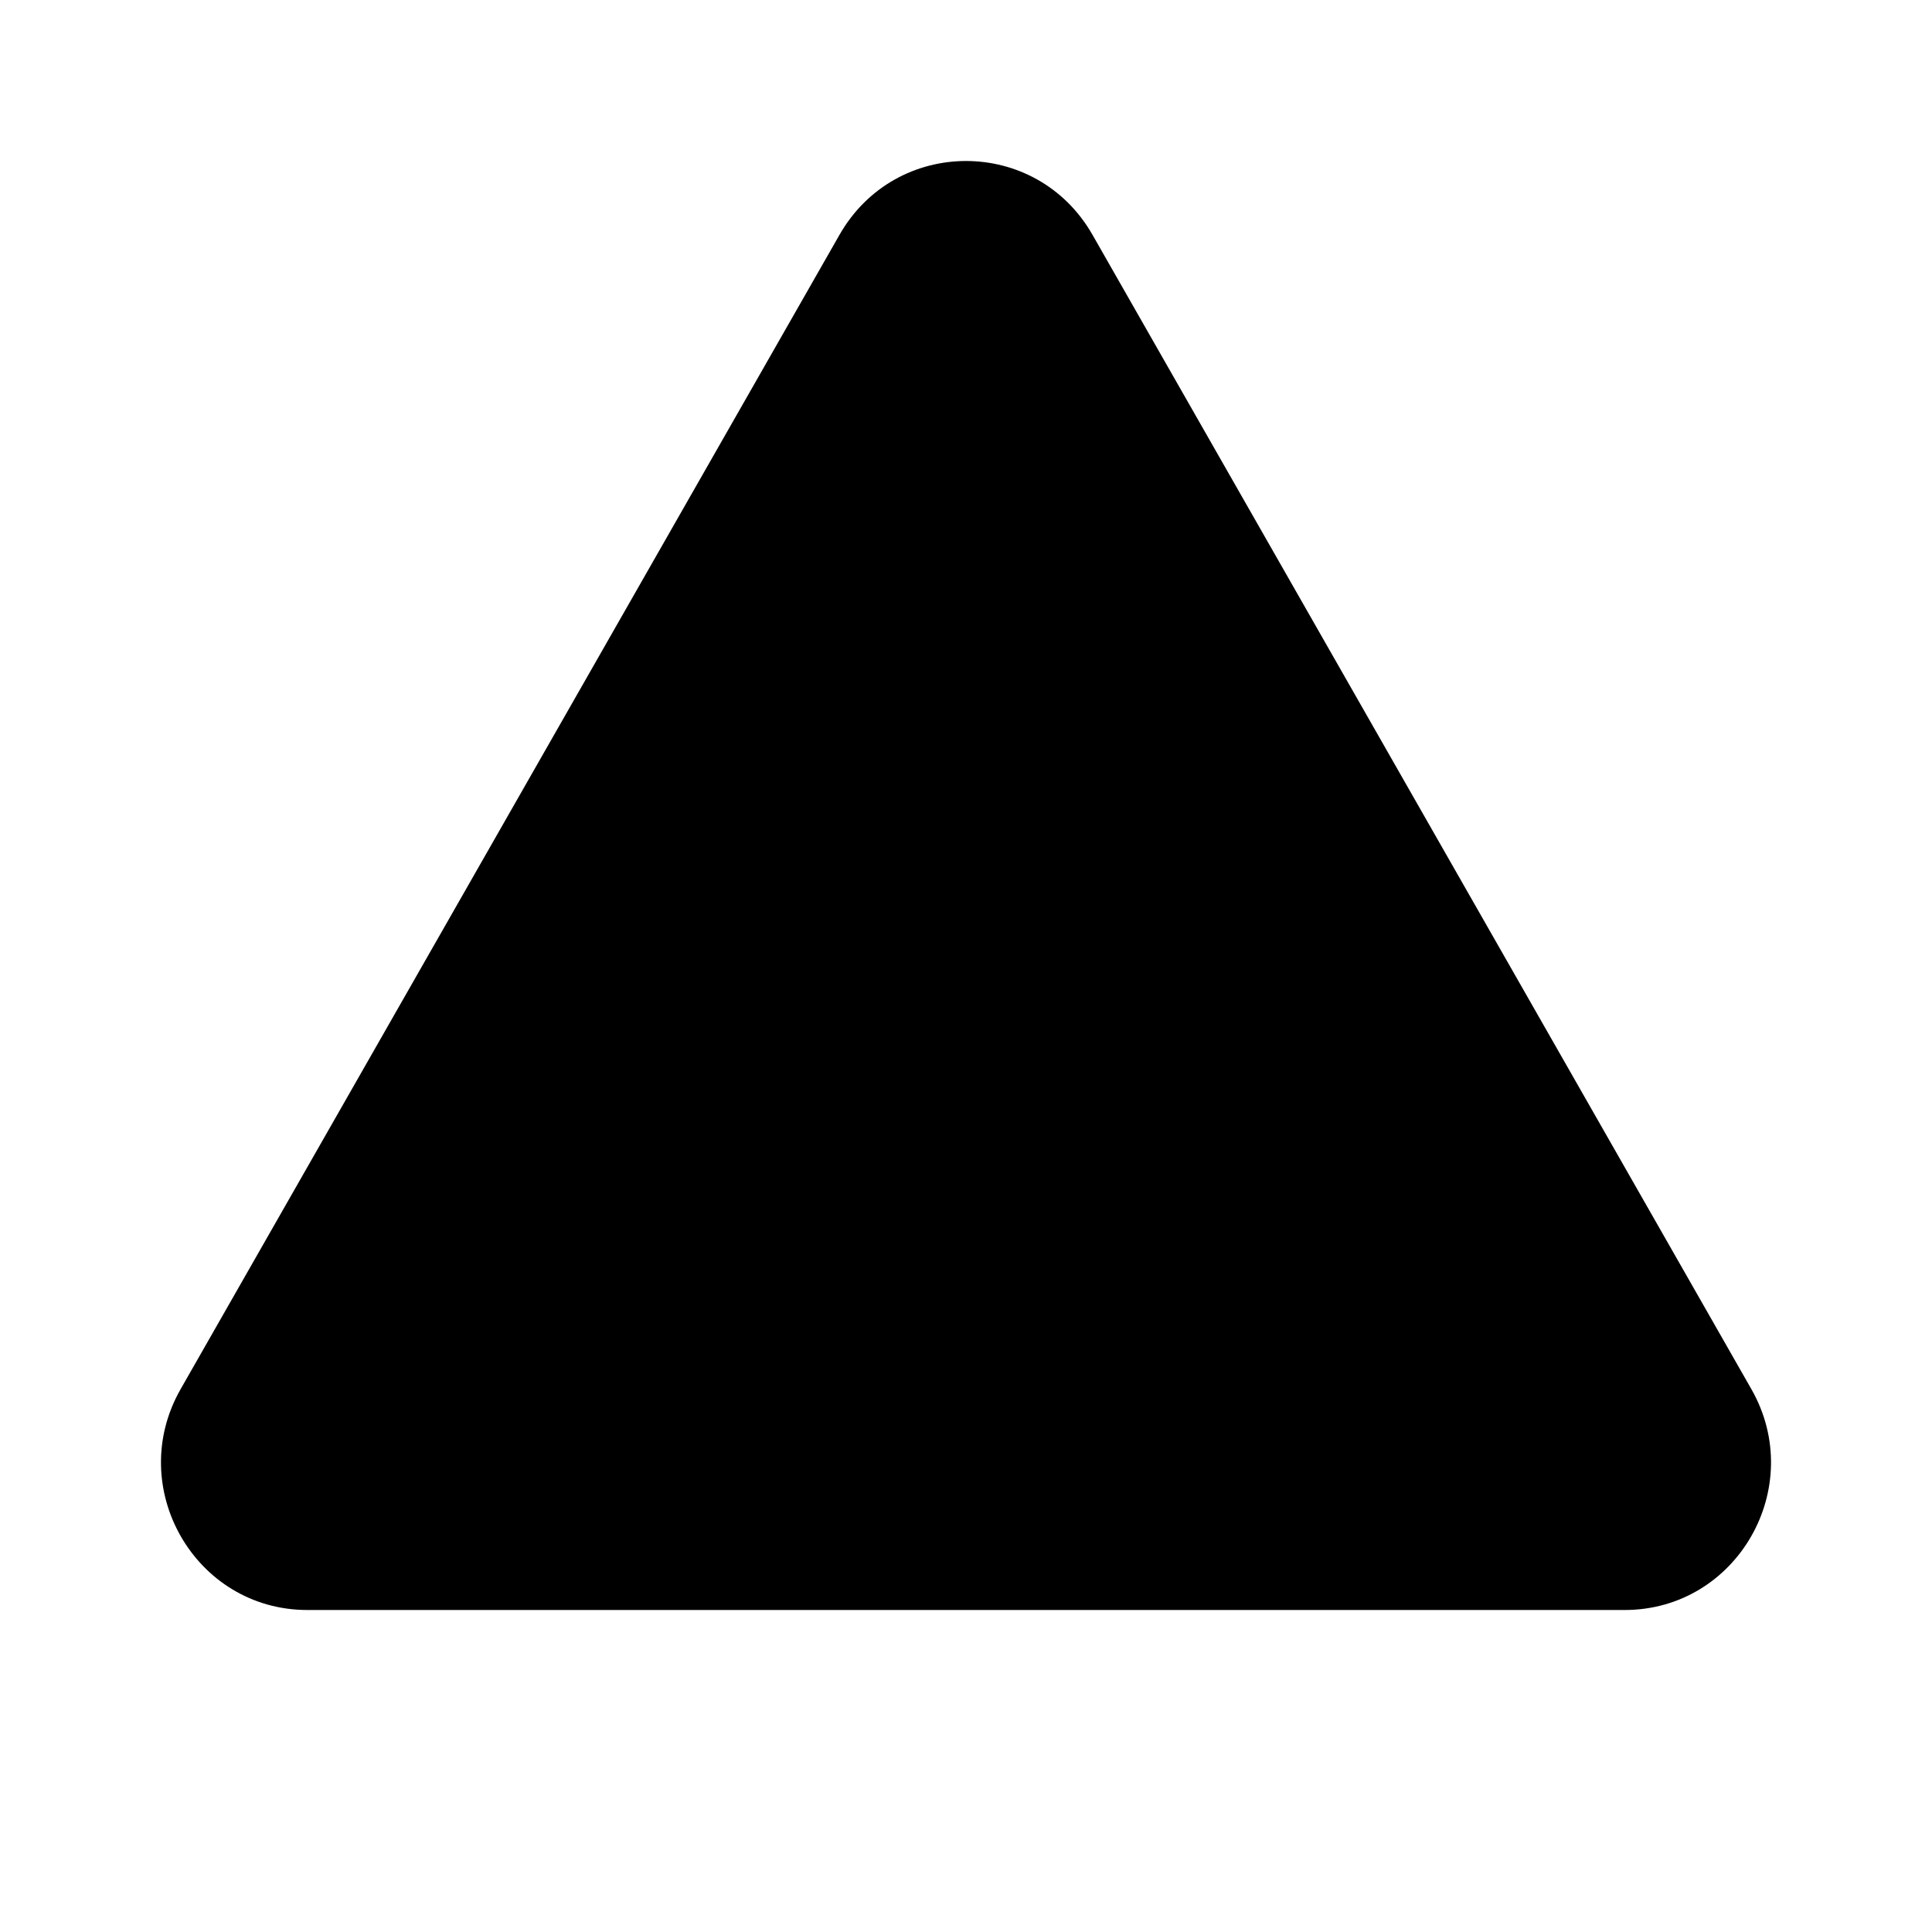 <svg xmlns="http://www.w3.org/2000/svg" viewBox="0 0 12 12" fill="none"><path d="M6.786 1.459C6.437 0.847 5.563 0.847 5.214 1.459L1.122 8.628C0.774 9.238 1.211 10 1.909 10H1.937L1.941 10H10.058L10.062 10H10.091C10.789 10 11.226 9.238 10.878 8.628L6.786 1.459Z" fill="currentColor"/></svg>